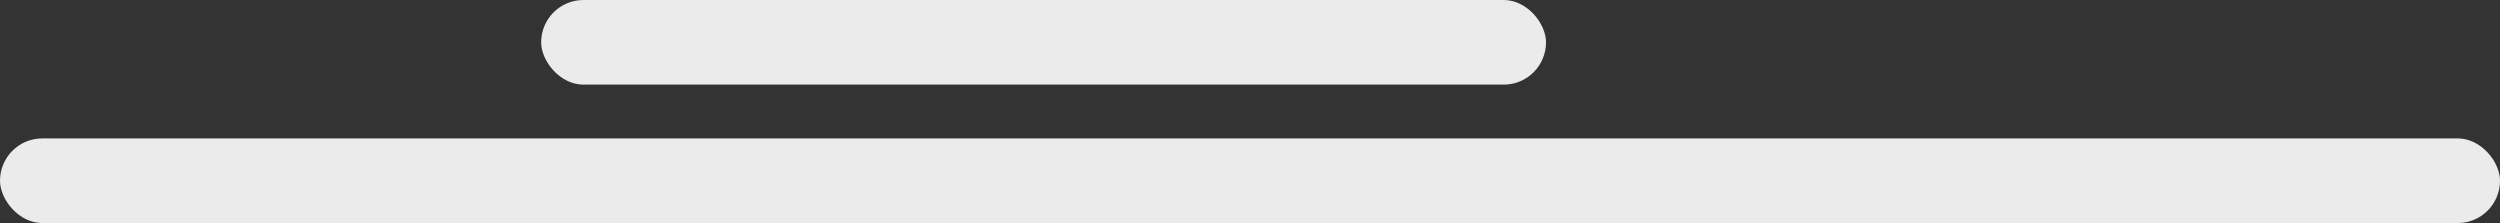 <svg xmlns="http://www.w3.org/2000/svg" viewBox="0 0 392.3 35"><rect x="0" y="0" width="392.3" height="35" fill="#333333" stroke="none"/><defs><style>.cls-1{fill:#ebebeb;}</style></defs><title>Frame Footer 2</title><g id="Capa_2" data-name="Capa 2"><g id="Header"><rect class="cls-1" y="21.72" width="392.3" height="13.28" rx="6.64" ry="6.64"/><rect class="cls-1" x="84.92" width="157.68" height="13.28" rx="6.64" ry="6.64"/></g></g></svg>